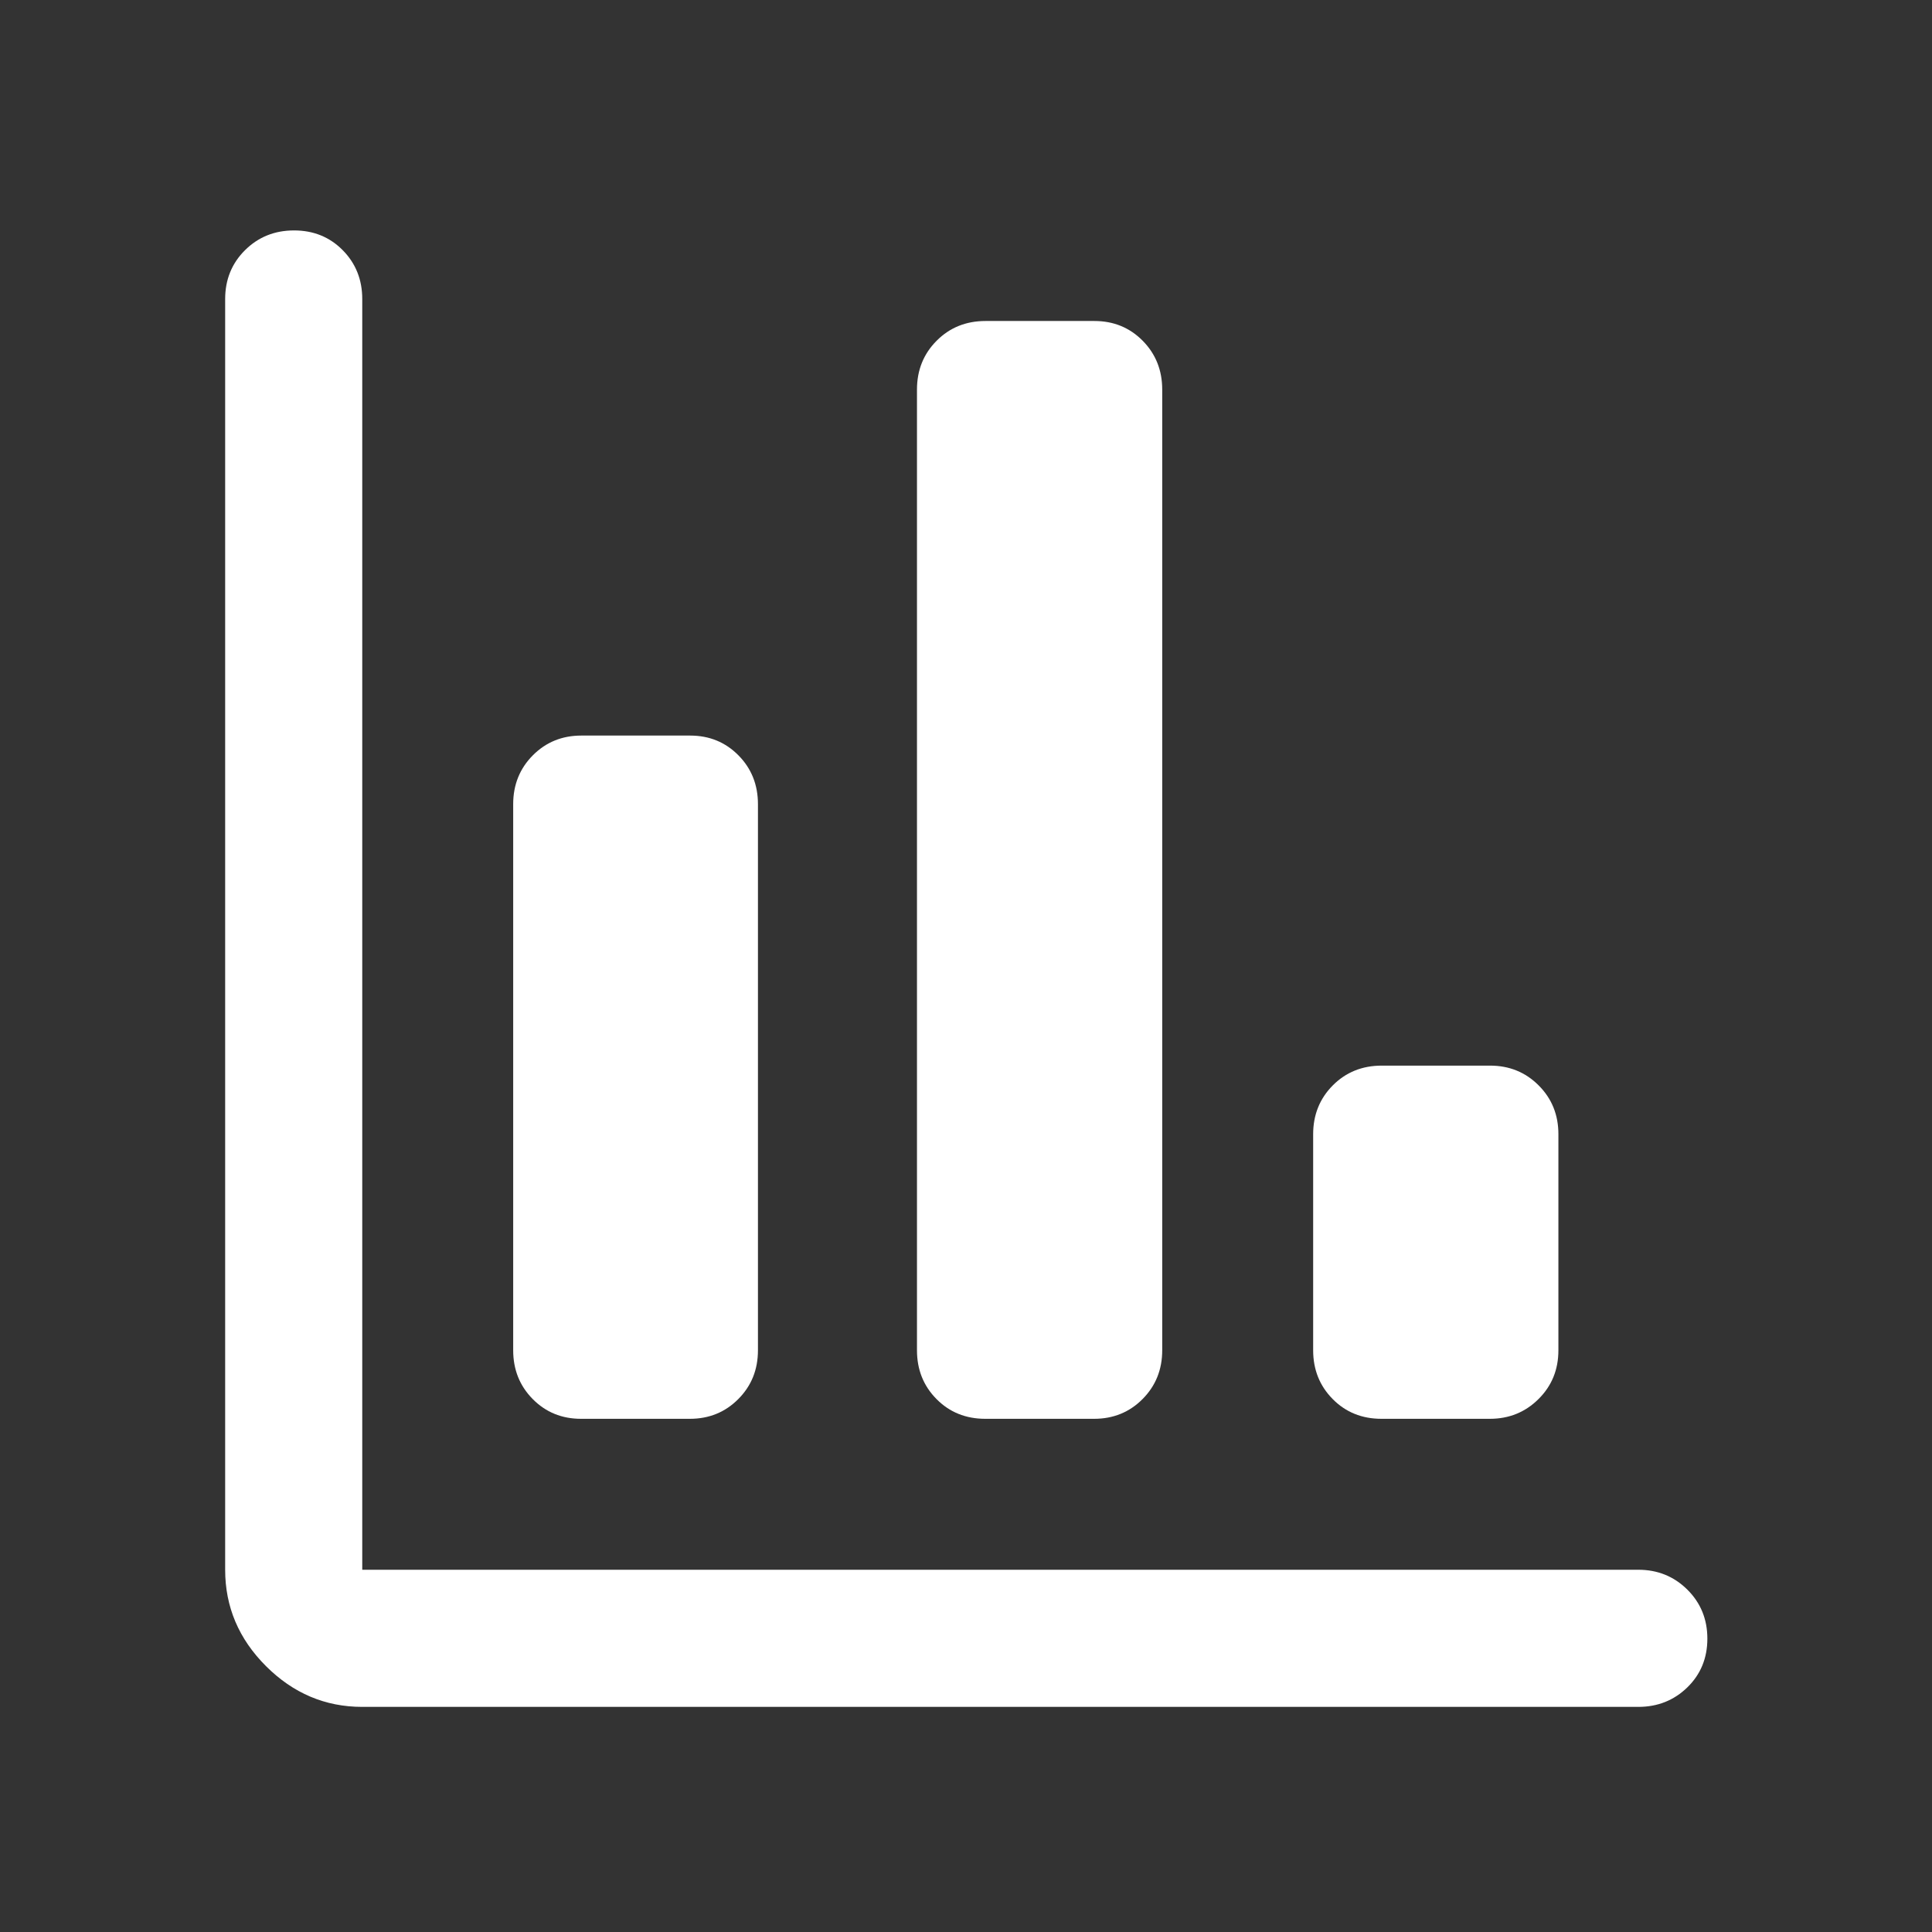 <svg width="48" height="48" viewBox="0 0 48 48" fill="none" xmlns="http://www.w3.org/2000/svg">
<rect x="0" y="0" width="48" height="48" fill="#333333" stroke="none"/>
<path d="M9 42.407C8.08 42.407 7.283 42.069 6.607 41.393C5.931 40.717 5.594 39.92 5.594 39V7.429C5.594 6.948 5.758 6.543 6.087 6.216C6.416 5.889 6.822 5.725 7.306 5.725C7.789 5.725 8.192 5.889 8.515 6.216C8.838 6.543 9 6.948 9 7.429V39H40.703C41.184 39 41.59 39.165 41.922 39.494C42.253 39.823 42.419 40.229 42.419 40.712C42.419 41.195 42.253 41.599 41.922 41.922C41.59 42.245 41.184 42.407 40.703 42.407H9ZM14.436 35.25C13.958 35.25 13.558 35.086 13.235 34.759C12.912 34.432 12.75 34.028 12.75 33.547V19.979C12.75 19.498 12.913 19.093 13.238 18.766C13.563 18.439 13.965 18.275 14.443 18.275H17.145C17.623 18.275 18.023 18.439 18.346 18.766C18.67 19.093 18.831 19.498 18.831 19.979V33.547C18.831 34.028 18.669 34.432 18.343 34.759C18.018 35.086 17.617 35.25 17.139 35.25H14.436ZM24.48 35.25C23.994 35.25 23.59 35.086 23.267 34.759C22.943 34.432 22.782 34.028 22.782 33.547V9.679C22.782 9.198 22.944 8.793 23.27 8.466C23.595 8.139 24 7.975 24.486 7.975H27.189C27.667 7.975 28.067 8.139 28.39 8.466C28.713 8.793 28.875 9.198 28.875 9.679V33.547C28.875 34.028 28.712 34.432 28.387 34.759C28.062 35.086 27.66 35.25 27.183 35.25H24.48ZM34.323 35.25C33.837 35.25 33.433 35.086 33.11 34.759C32.787 34.432 32.625 34.028 32.625 33.547V28.179C32.625 27.698 32.788 27.293 33.113 26.966C33.438 26.639 33.844 26.475 34.33 26.475H37.02C37.498 26.475 37.901 26.639 38.227 26.966C38.555 27.293 38.718 27.698 38.718 28.179V33.547C38.718 34.028 38.554 34.432 38.224 34.759C37.895 35.086 37.492 35.25 37.014 35.25H34.323Z" fill="white"/>
</svg>
